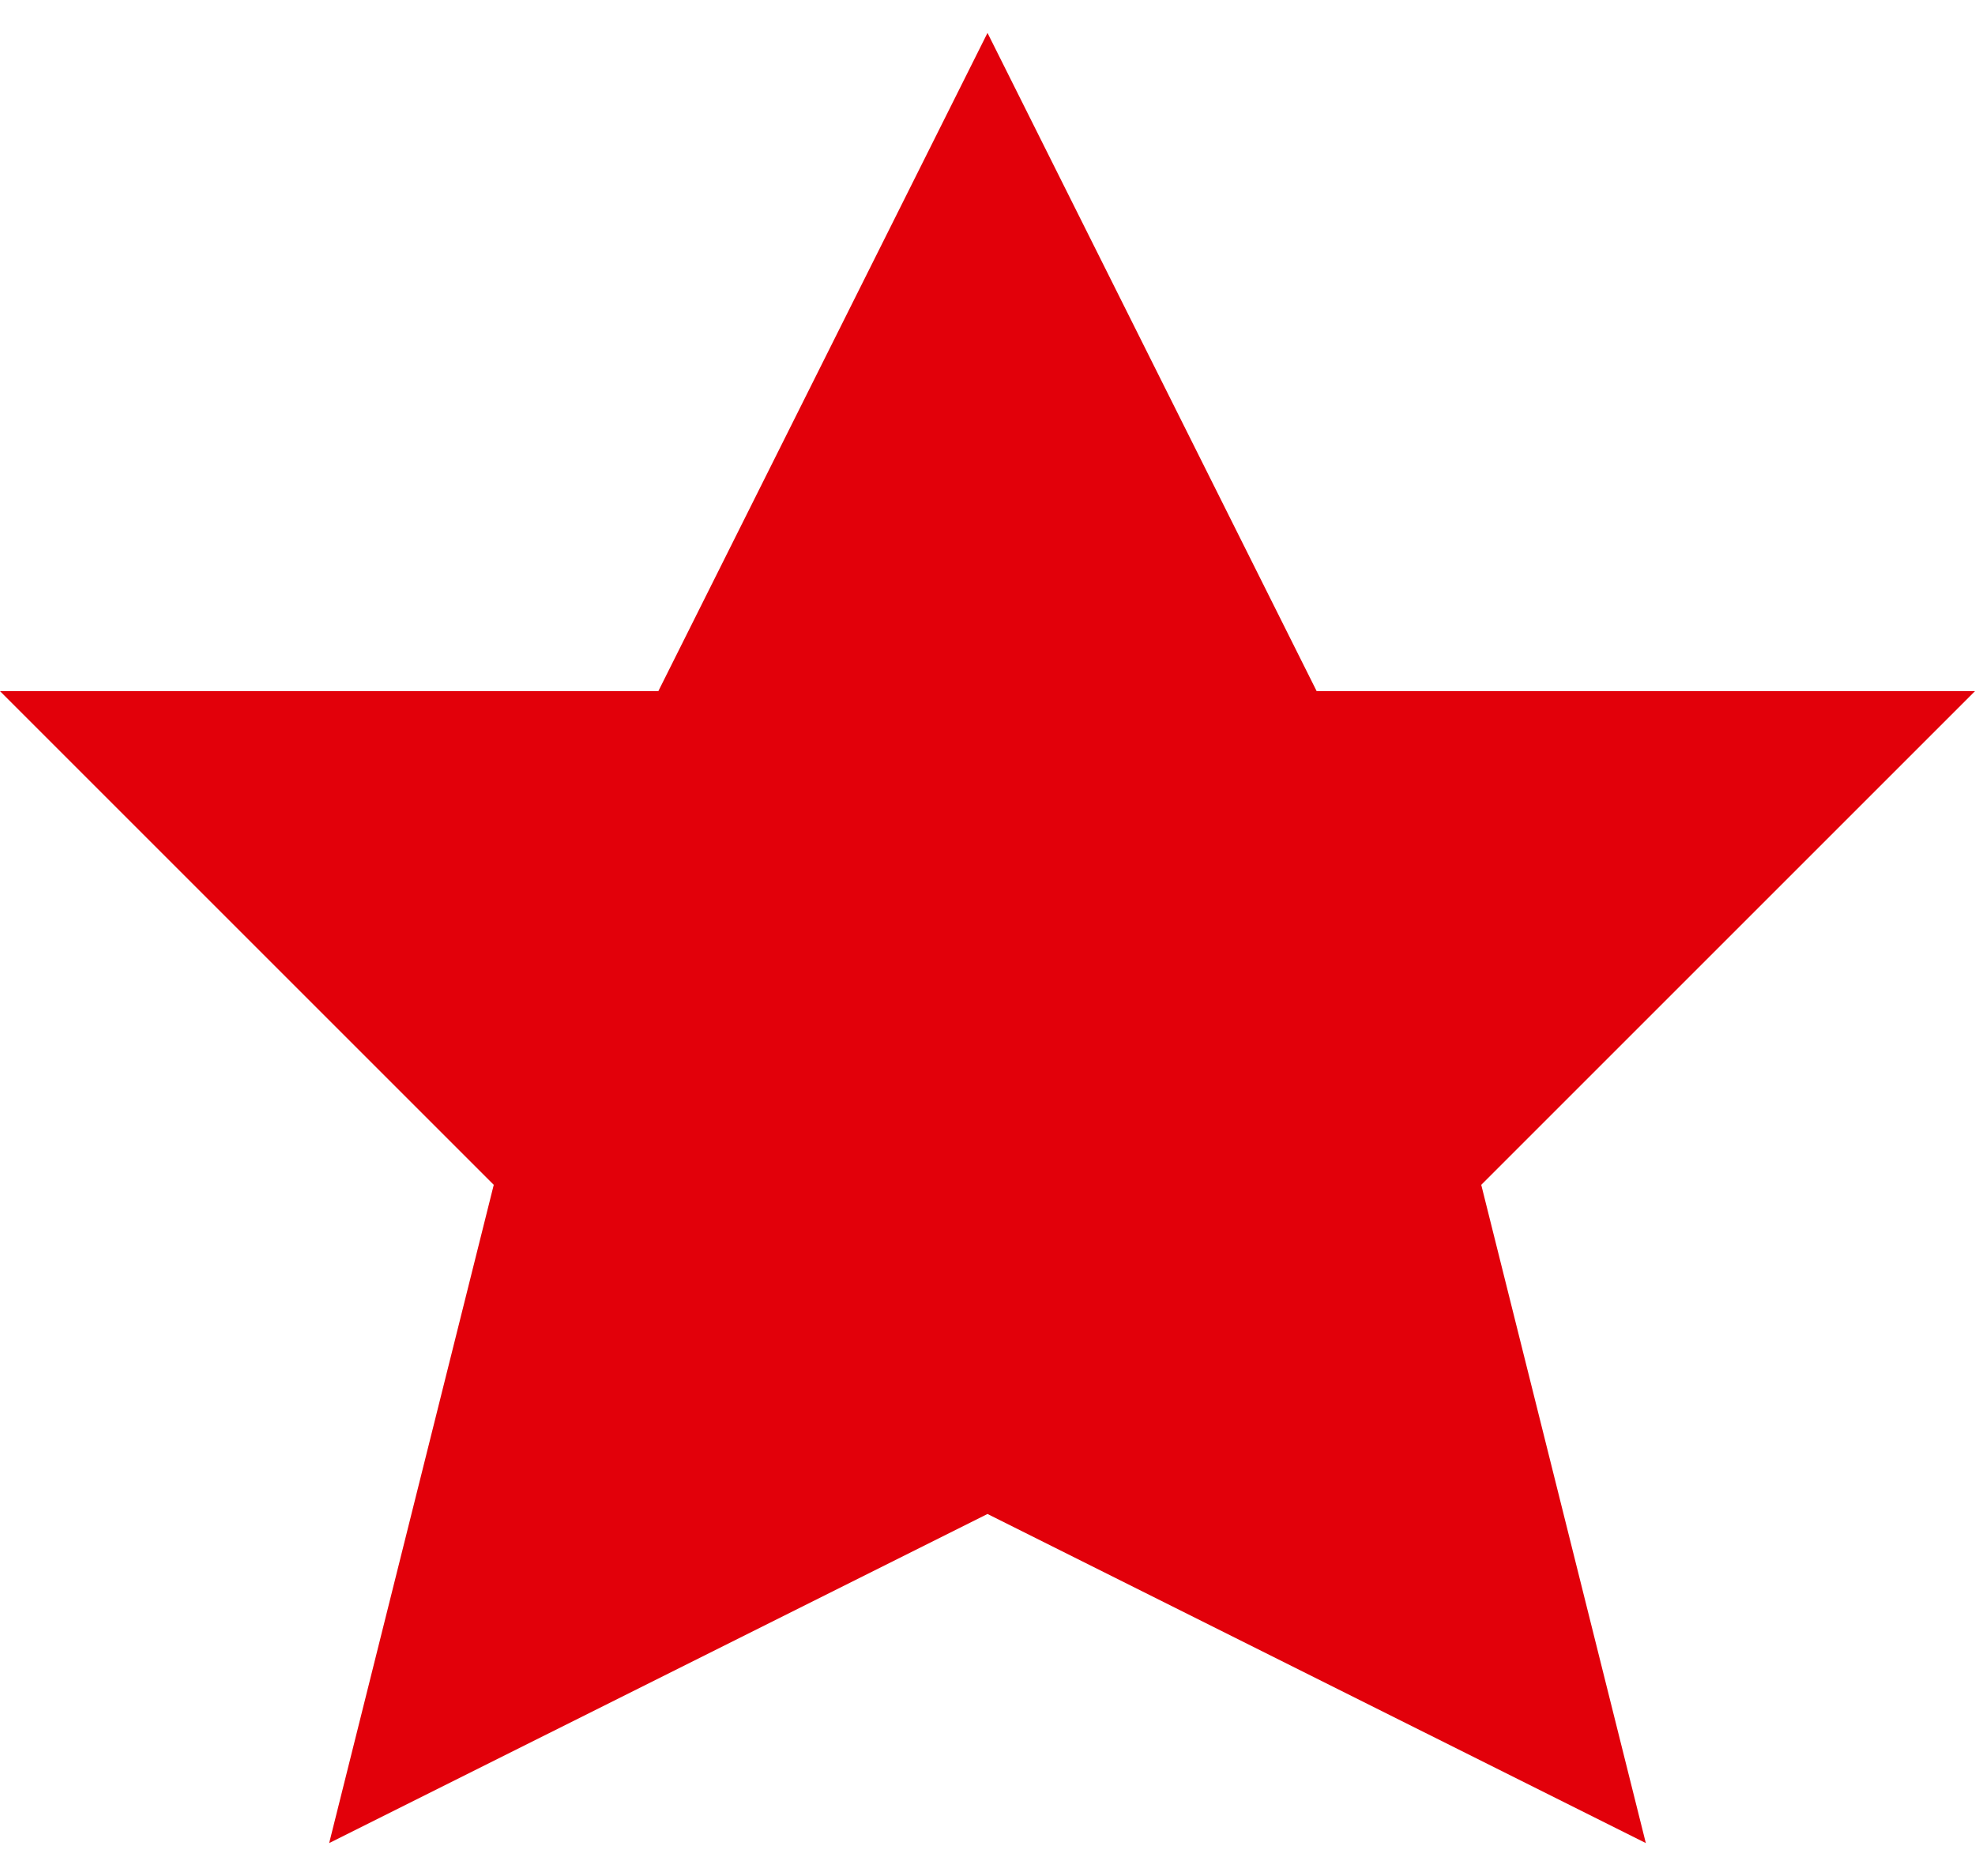 <?xml version="1.0" encoding="UTF-8"?>
<!DOCTYPE svg PUBLIC "-//W3C//DTD SVG 1.1//EN" "http://www.w3.org/Graphics/SVG/1.1/DTD/svg11.dtd">
<!-- Creator: CorelDRAW Home & Student X7 -->
<svg xmlns="http://www.w3.org/2000/svg" xml:space="preserve" width="20px" height="19px" version="1.1" shape-rendering="geometricPrecision" text-rendering="geometricPrecision" image-rendering="optimizeQuality" fill-rule="evenodd" clip-rule="evenodd"
viewBox="0 0 12 11"
 xmlns:xlink="http://www.w3.org/1999/xlink">
 <g id="Ebene_x0020_1">
  <polygon fill="#E2000A" points="6,0 8,4 12,4 9,7 10,11 6,9 2,11 3,7 0,4 4,4 "/>
 </g>
</svg>

